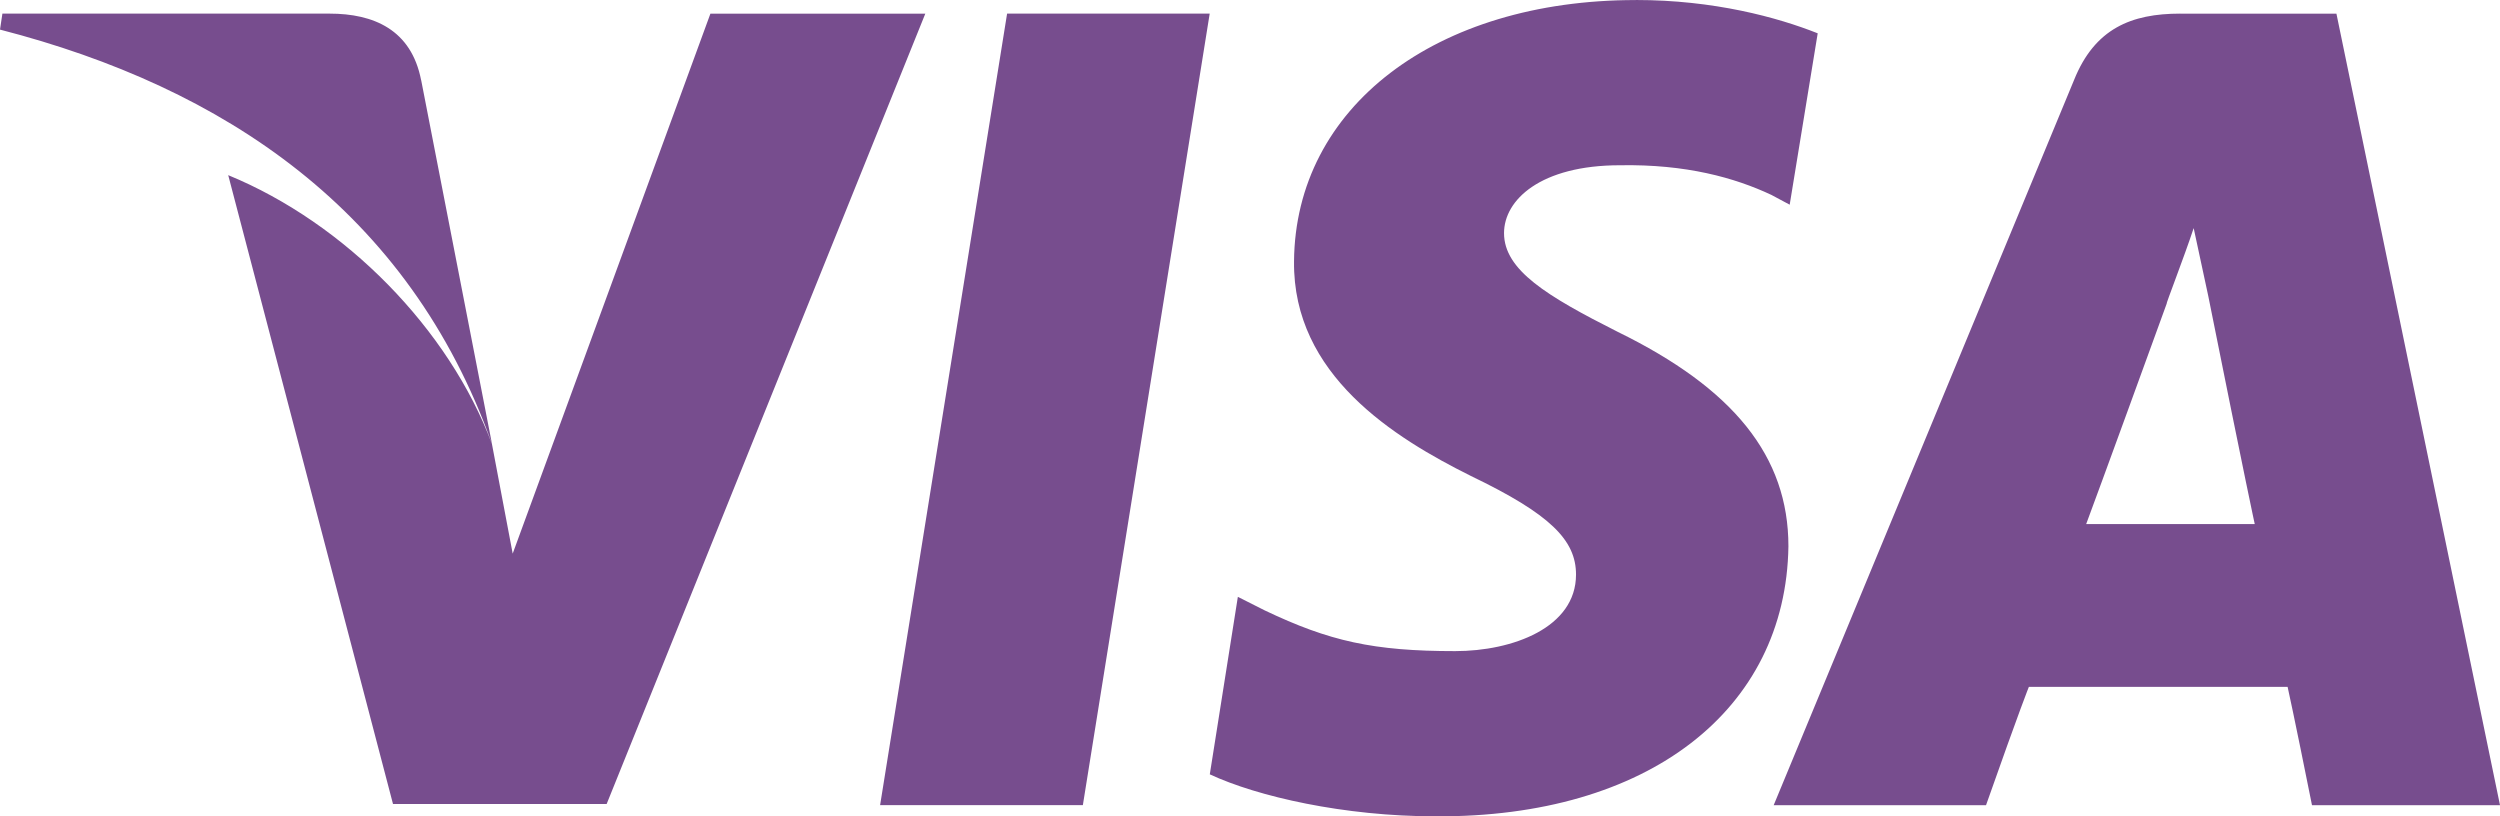 <svg xmlns="http://www.w3.org/2000/svg" width="49" height="16" viewBox="0 0 49 16" fill="none"><path id="Vector" d="M8.254 1.572C8.062 0.58 7.321 0.267 6.46 0.267H0.047L0 0.58C4.402 1.716 8.015 4.134 9.643 8.701L8.255 1.571L8.254 1.572ZM10.049 10.852L9.642 8.702C8.803 6.454 6.77 4.376 4.473 3.433L7.703 15.759H11.89L18.136 0.268H13.924L10.048 10.853L10.049 10.852ZM21.224 15.781L23.71 0.267H19.739L17.25 15.781H21.224ZM32.061 0.001C28.137 0.001 25.387 2.104 25.363 5.123C25.338 7.348 27.325 8.58 28.832 9.33C30.387 10.078 30.89 10.586 30.89 11.262C30.89 12.302 29.646 12.762 28.521 12.762C26.919 12.762 26.057 12.568 24.789 11.964L24.262 11.698L23.712 15.177C24.645 15.612 26.343 16 28.138 16C32.301 16.024 35.006 13.921 35.053 10.708C35.053 8.943 33.977 7.614 31.703 6.502C30.316 5.802 29.479 5.293 29.479 4.569C29.479 3.917 30.196 3.239 31.752 3.239C33.044 3.216 34 3.482 34.719 3.82L35.078 4.012L35.627 0.653C34.837 0.339 33.593 0 32.062 0L32.061 0.001ZM42.733 0.267C41.775 0.267 41.056 0.558 40.65 1.572L34.764 15.782H38.926C39.598 13.874 39.766 13.462 39.766 13.462C40.219 13.462 44.264 13.462 44.837 13.462C44.837 13.462 44.957 13.994 45.315 15.782H49L45.794 0.268H42.732L42.733 0.267ZM40.889 10.272C40.889 10.272 41.223 9.378 42.469 5.946C42.445 5.971 42.804 5.052 42.996 4.471L43.282 5.802C44.023 9.499 44.193 10.272 44.193 10.272C43.57 10.272 41.679 10.272 40.889 10.272Z" fill="#774D8E"></path></svg>